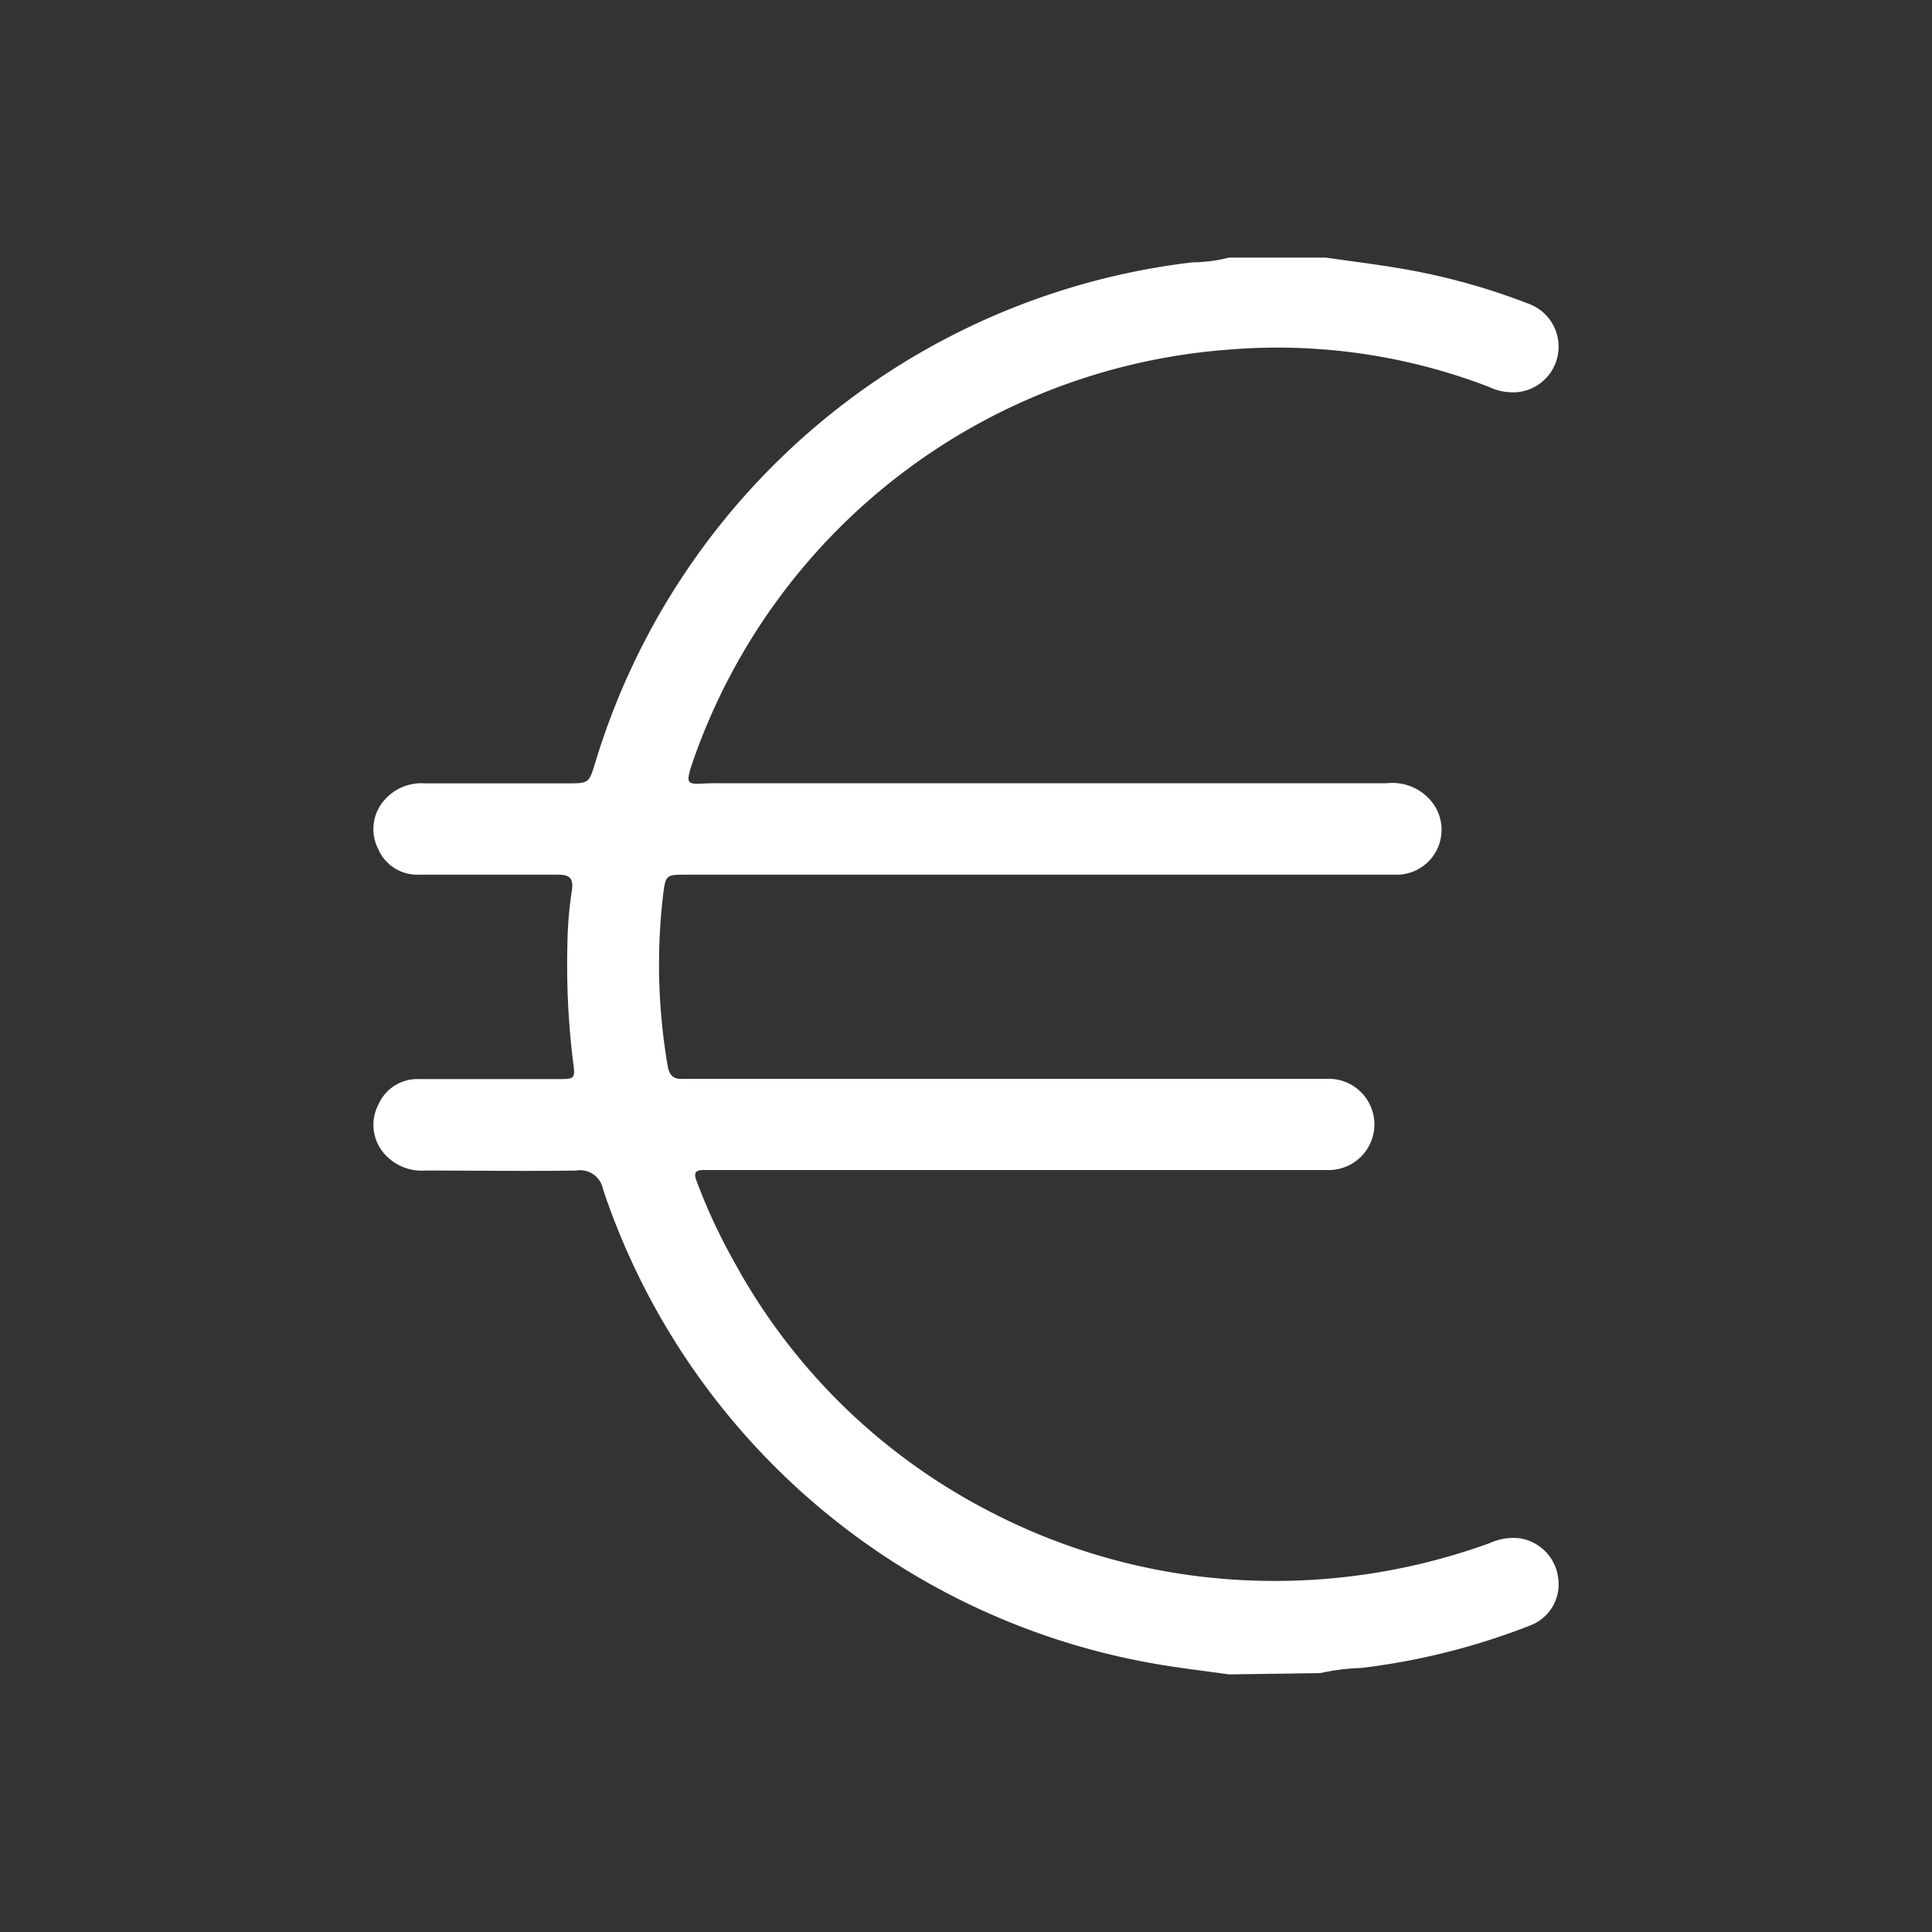 <?xml version="1.0" encoding="UTF-8"?>
<svg xmlns="http://www.w3.org/2000/svg" id="_10ans" data-name="10ans" viewBox="0 0 150 150" width="150" height="150">
  <rect x="0" y="0" width="150" height="150" fill="#333333" stroke="none"/>
  <defs>
    <style>.cls-1{fill:#fff;}</style>
  </defs>
  <title>lmm euro</title>
  <path class="cls-1" d="M95.42,130c-1.9-.27-3.82-.49-5.72-.82A55.15,55.15,0,0,1,46.82,92.34a1.81,1.81,0,0,0-2.08-1.46c-3.9.06-7.8,0-11.71,0a3.87,3.87,0,0,1-3.17-1.28,3.39,3.39,0,0,1-.49-3.82,3.3,3.3,0,0,1,3.17-2H43.29c1.34,0,1.39,0,1.2-1.37a61.36,61.36,0,0,1-.44-8.89,30.55,30.55,0,0,1,.35-4.38c.15-1-.22-1.24-1.13-1.23-3.58,0-7.17,0-10.75,0a3.3,3.3,0,0,1-3.16-2,3.39,3.39,0,0,1,.51-3.82A3.81,3.81,0,0,1,33,60.82H44c1.72,0,1.72,0,2.21-1.59A55.2,55.2,0,0,1,92.56,20.37,11.93,11.93,0,0,0,95.42,20h7.52c1.94.28,3.89.52,5.83.85a50.86,50.86,0,0,1,9.82,2.7,3.55,3.55,0,0,1-.71,6.89,4.32,4.32,0,0,1-2.3-.41,45.77,45.77,0,0,0-20.25-2.88A47.77,47.77,0,0,0,54,58.54c-1,2.82-.71,2.26,1.58,2.27h52.1a3.9,3.9,0,0,1,3.69,1.73,3.49,3.49,0,0,1-2.77,5.37c-.46,0-.93,0-1.4,0H53.3c-1.59,0-1.62,0-1.82,1.6a46.34,46.34,0,0,0,.36,13.25c.12.74.48,1.07,1.23,1,.32,0,.64,0,1,0h47.7c.43,0,.86,0,1.28,0a3.54,3.54,0,0,1,.23,7.08c-.46,0-.93,0-1.4,0H55.65c-.32,0-.64,0-1,0-.68,0-.8.23-.57.85a45,45,0,0,0,3,6.42,47.13,47.13,0,0,0,19.3,19,47.87,47.87,0,0,0,16.8,5.29,48.9,48.9,0,0,0,22.5-2.6,4.33,4.33,0,0,1,2.3-.37,3.56,3.56,0,0,1,3,3.1,3.42,3.42,0,0,1-2.2,3.68,53.26,53.26,0,0,1-13.09,3.29,17.08,17.08,0,0,0-3.18.4Z"/>
</svg>
